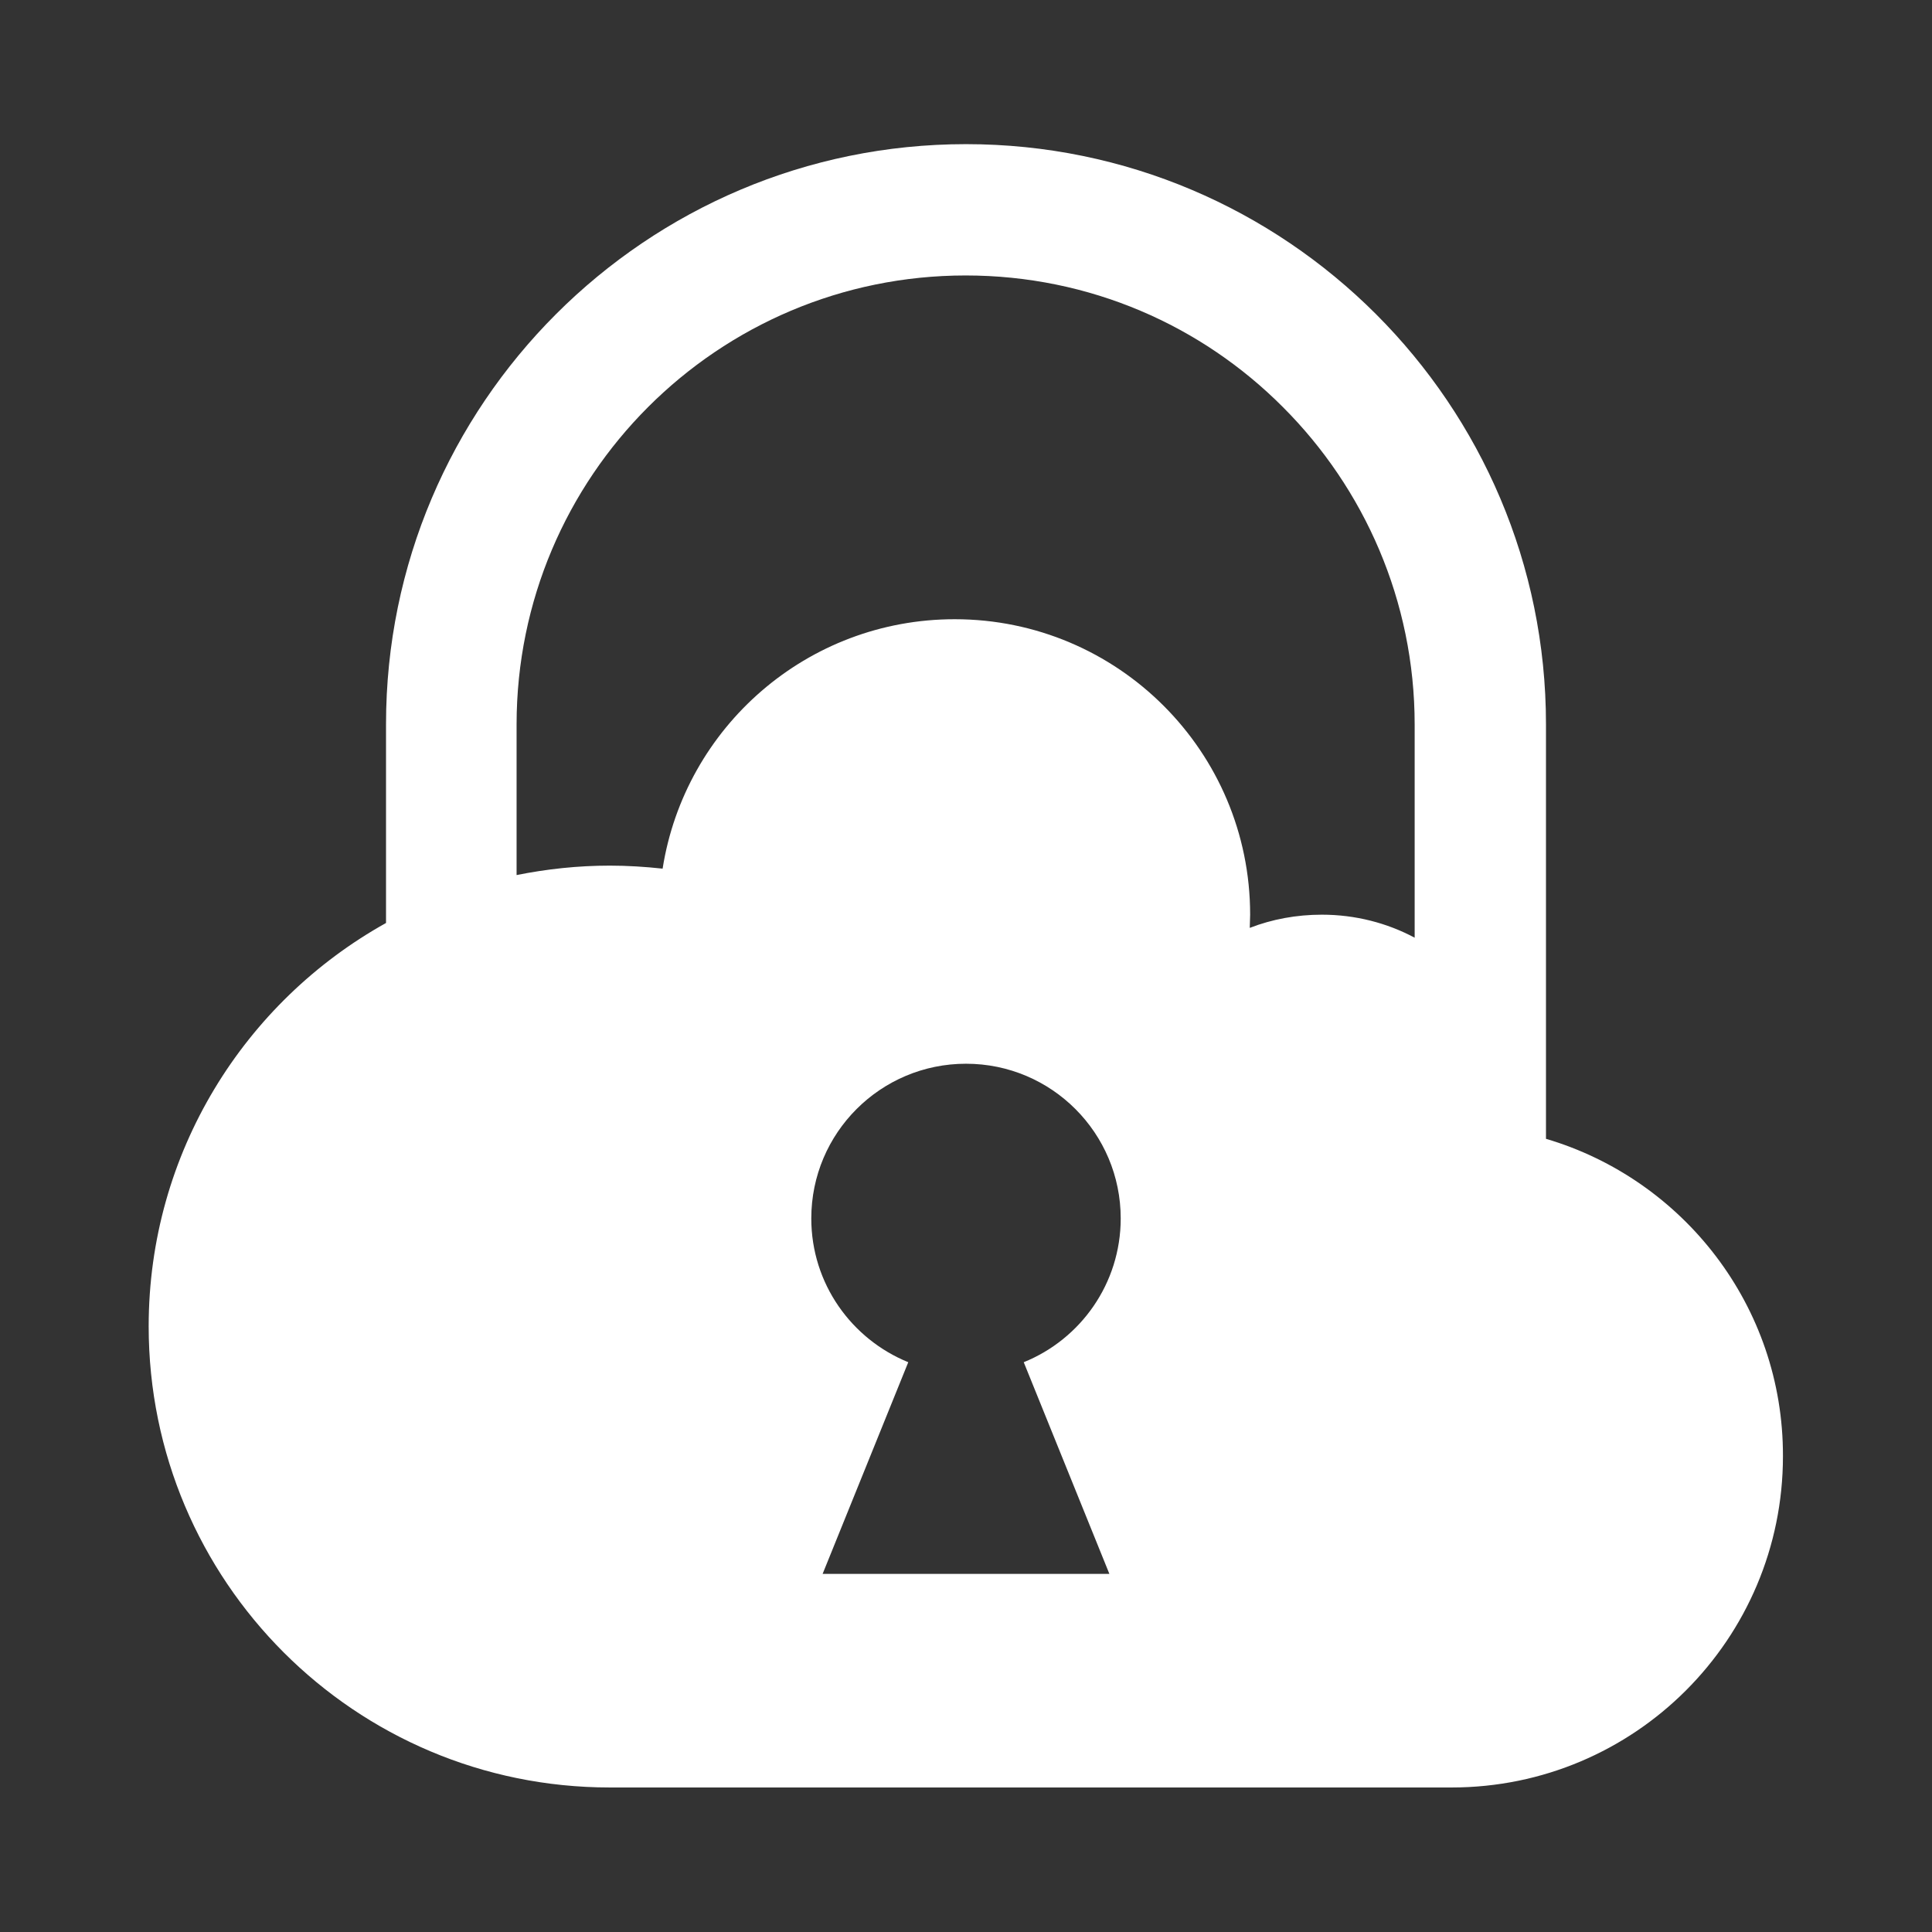 <svg xmlns="http://www.w3.org/2000/svg" xmlns:xlink="http://www.w3.org/1999/xlink" width="16px" height="16px" viewBox="0 0 512 512" id="Layer_1" version="1.1" xml:space="preserve">

<rect x="0" y="0" width="512" height="512" fill="#333333" stroke="none"/>

<style type="text/css">
  .st0{fill:#fff;}
  .st1{fill:#fff;}
  .st2{fill:#fff;}
</style>

<g>

<path class="st0" d="M409.7,301.8V191.9c0-84.8-68.9-153.7-153.7-153.7s-153.7,68.9-153.7,153.7v52.7   c-37.5,20.9-62.9,60.9-62.9,106.9c0,67.5,54.7,122.2,122.2,122.2h223.1c48.5,0,87.8-39.3,87.8-87.8   C472.6,346.1,446,312.5,409.7,301.8z M294,417.1H218l22.7-56.1c-15-6.1-25.7-20.8-25.7-38.1c0-22.7,18.4-41,41-41   c22.7,0,41,18.4,41,41c0,17.2-10.6,32-25.7,38.1L294,417.1z M350.3,242.4c-6.7,0-13.2,1.2-19.1,3.5c0-1.2,0.1-2.3,0.1-3.5   c0-43.3-35.1-78.3-78.3-78.3c-39.1,0-71.5,28.6-77.4,66.1c-4.6-0.5-9.3-0.8-14-0.8c-8.5,0-16.7,0.9-24.7,2.5v-39.9   c0-65.7,53.3-119,119-119c32.9,0,62.6,13.3,84.1,34.9c21.5,21.5,34.9,51.3,34.9,84.1v56.5C367.6,244.6,359.2,242.4,350.3,242.4z"></path>

</g>

</svg>